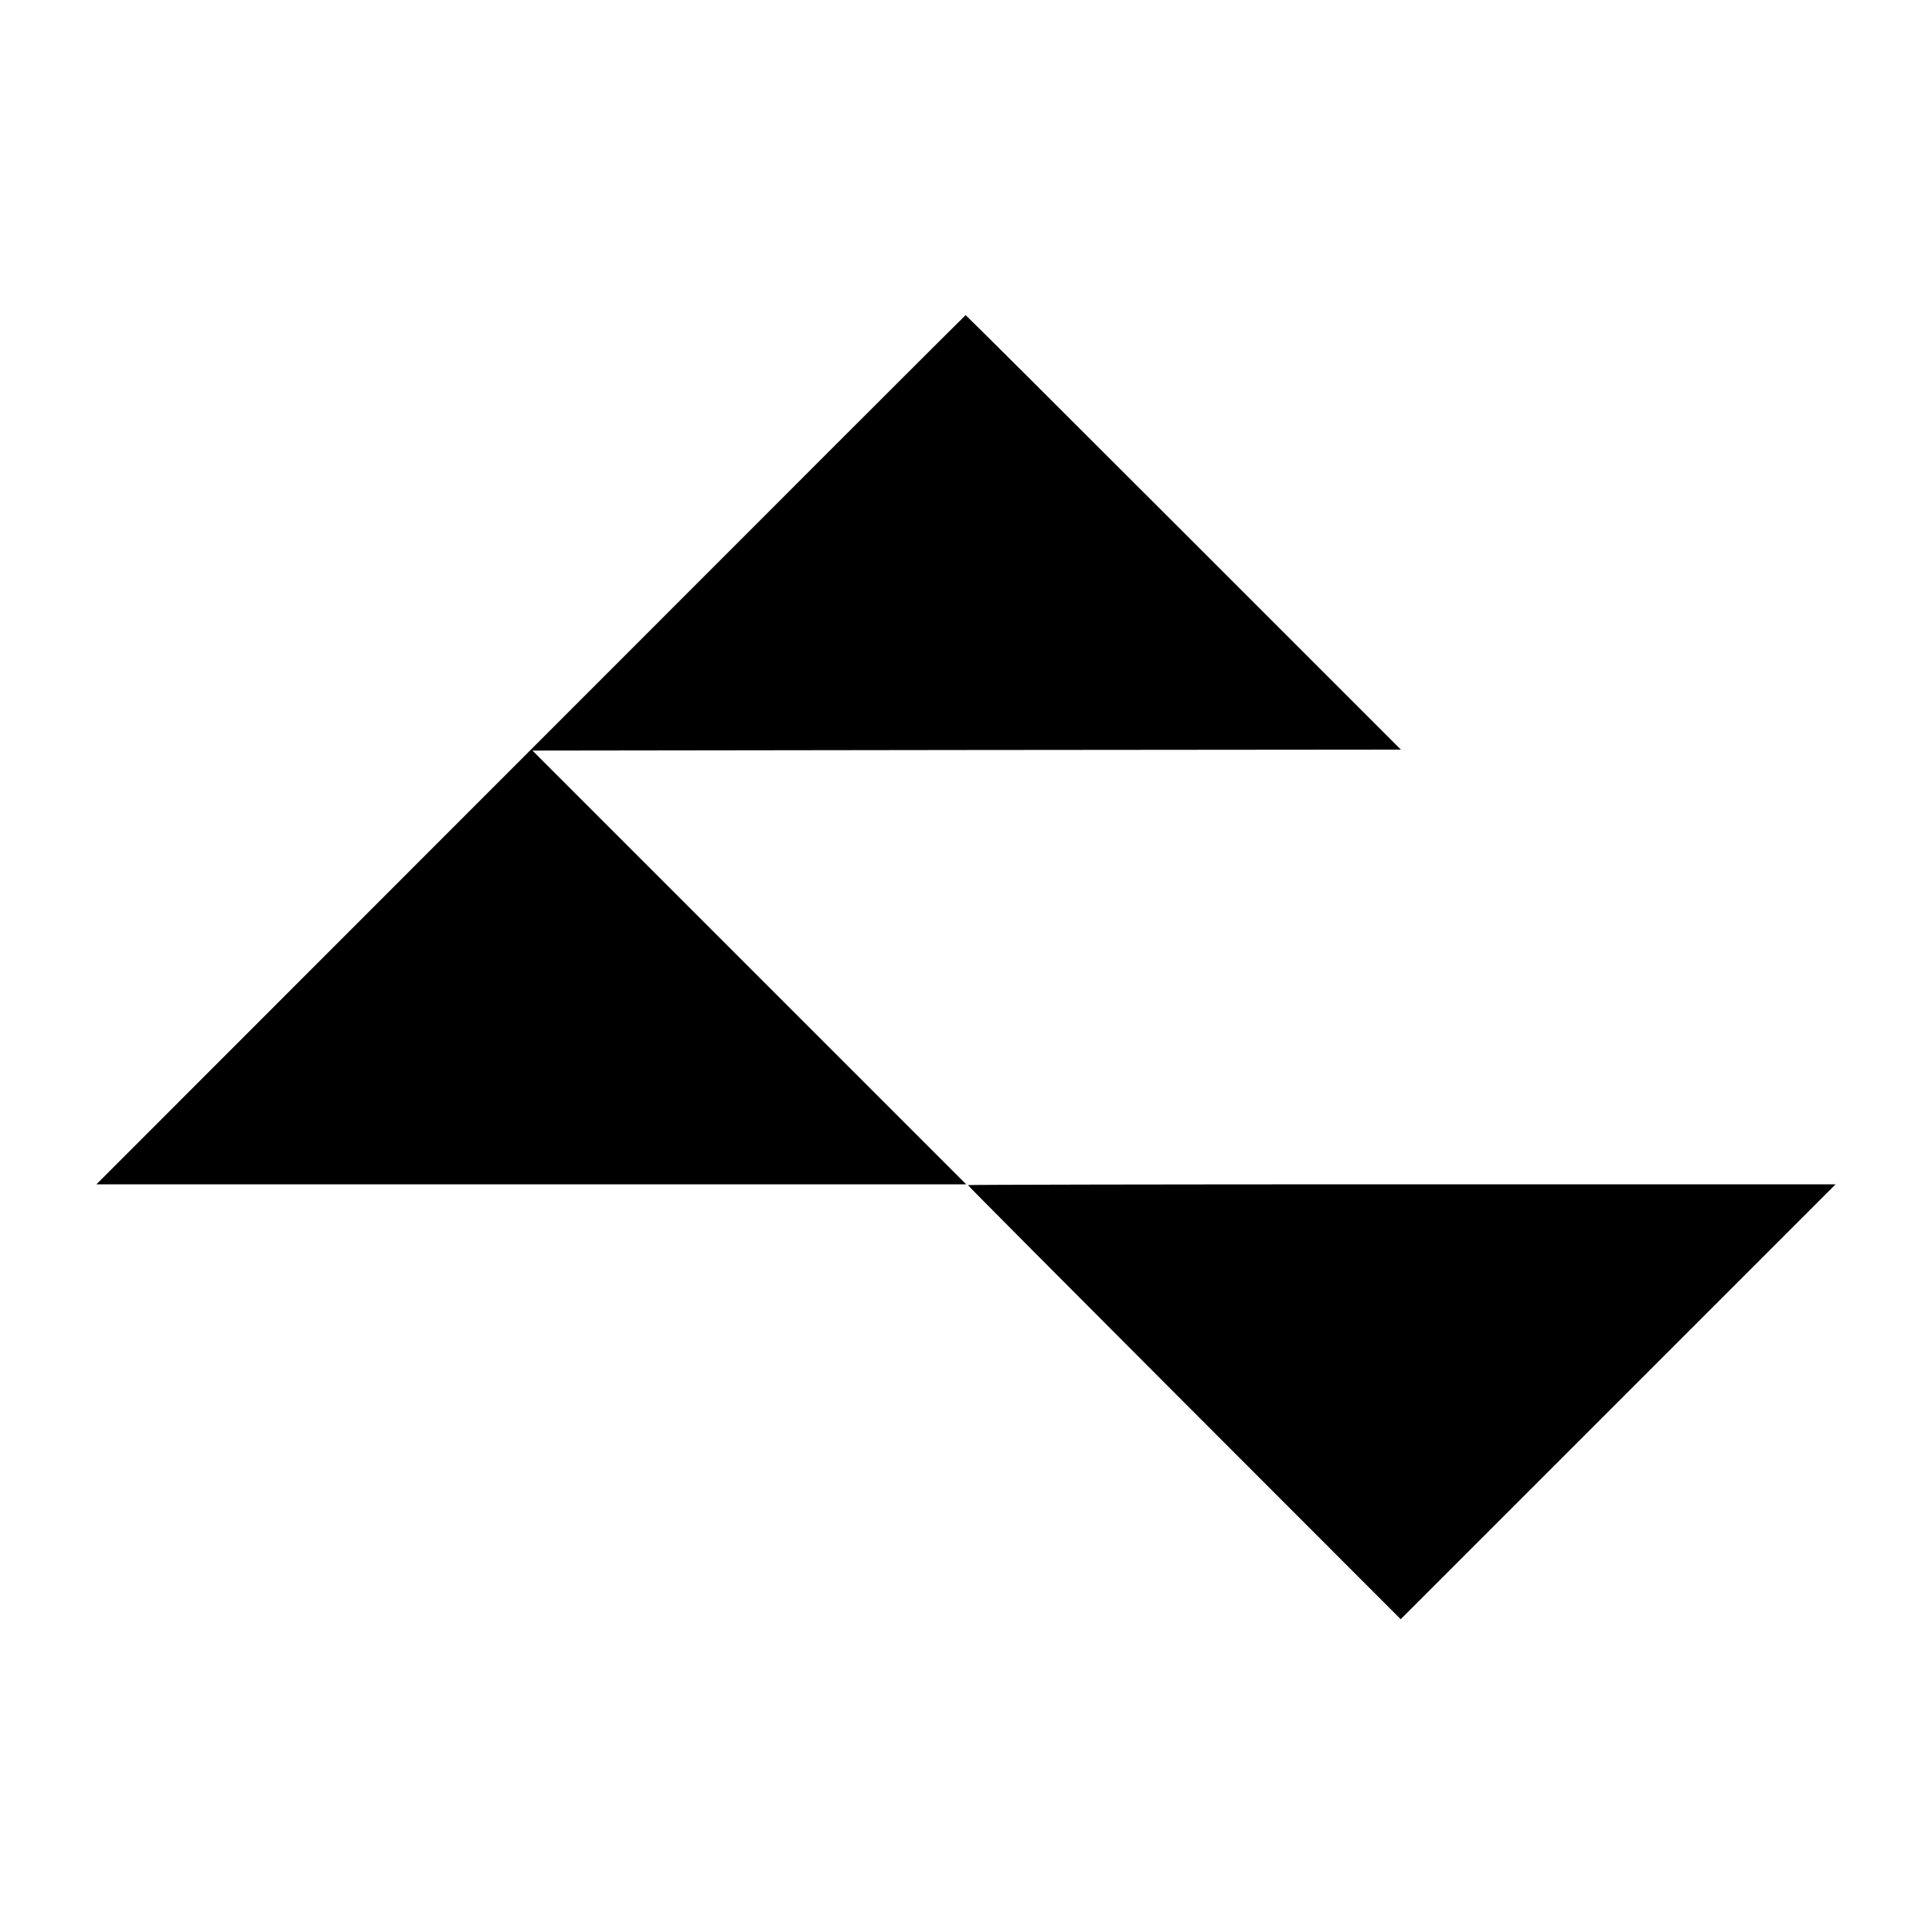 <?xml version="1.0" standalone="no"?>
<!DOCTYPE svg PUBLIC "-//W3C//DTD SVG 20010904//EN"
 "http://www.w3.org/TR/2001/REC-SVG-20010904/DTD/svg10.dtd">
<svg version="1.0" xmlns="http://www.w3.org/2000/svg"
 width="1000pt" height="1000pt" viewBox="0 0 1000 1000"
 preserveAspectRatio="xMidYMid meet">
<g transform="translate(0,1000) scale(0.1,-0.1)"
fill="#000000" stroke="none">
<path d="M2747 6119 l-2248 -2249 2251 0 2251 0 -1123 1123 -1122 1122 2247 3
2248 2 -1125 1125 c-619 619 -1127 1125 -1128 1124 -2 0 -1015 -1013 -2251
-2250z"/>
<path d="M5010 3866 c0 -3 504 -509 1120 -1126 l1120 -1121 1126 1126 1125
1125 -2245 0 c-1235 0 -2246 -2 -2246 -4z"/>
</g>
</svg>
